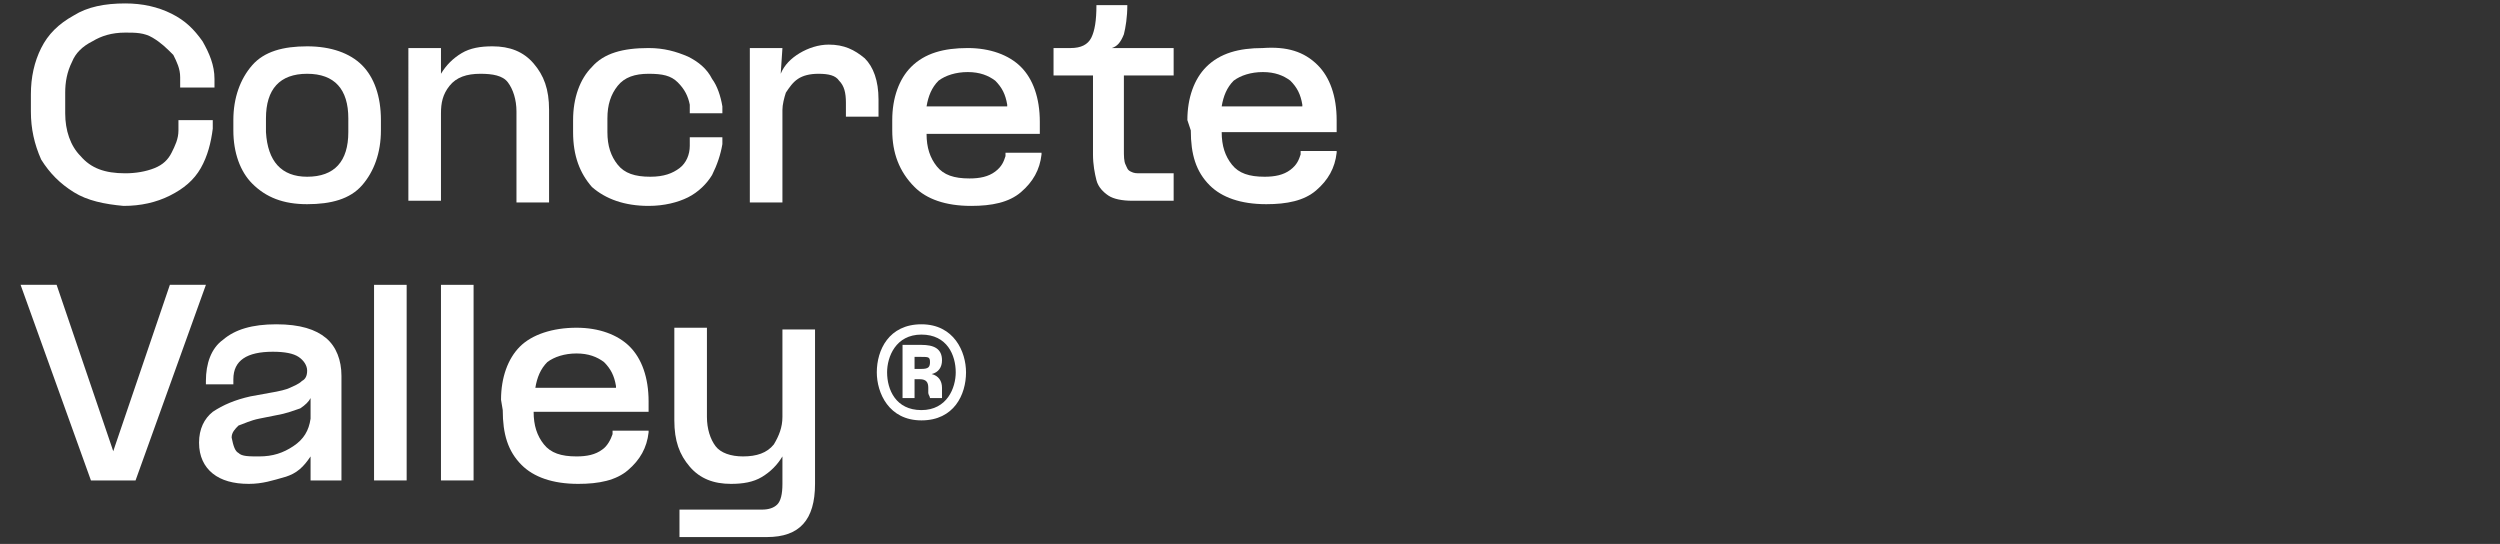 <?xml version="1.0" encoding="utf-8"?>
<!-- Generator: Adobe Illustrator 27.8.0, SVG Export Plug-In . SVG Version: 6.00 Build 0)  -->
<svg version="1.1" id="Stripelight-logo" xmlns="http://www.w3.org/2000/svg" xmlns:xlink="http://www.w3.org/1999/xlink" x="0px"
	 y="0px" viewBox="0 0 145.7 31.7" style="enable-background:new 0 0 145.7 31.7;" xml:space="preserve">
<rect x="0" y="0" width="145.7" height="31.7" fill="#333333" stroke="none"/>
<style type="text/css">
	.st0{enable-background:new    ;}
	.st1{fill:#FFFFFF;}
</style>
<g>
	<g class="st0">
		<path class="st1" d="M4.3,11.2c-0.8-0.5-1.4-1.1-1.9-1.9C2,8.4,1.8,7.5,1.8,6.5v-1c0-1,0.2-1.9,0.6-2.7c0.4-0.8,1-1.4,1.9-1.9
			c0.8-0.5,1.8-0.7,3-0.7c1,0,1.9,0.2,2.7,0.6s1.3,0.9,1.8,1.6c0.4,0.7,0.7,1.4,0.7,2.2l0,0.5h-2l0-0.6c0-0.5-0.2-0.9-0.4-1.3
			C9.7,2.8,9.4,2.5,8.9,2.2s-1-0.3-1.6-0.3c-0.8,0-1.4,0.2-1.9,0.5C4.8,2.7,4.4,3.1,4.2,3.6C3.9,4.2,3.8,4.8,3.8,5.4v1.2
			c0,1,0.3,1.9,0.9,2.5c0.6,0.7,1.4,1,2.6,1c0.6,0,1.2-0.1,1.7-0.3S9.8,9.3,10,8.9c0.2-0.4,0.4-0.8,0.4-1.3l0-0.6h2l0,0.5
			c-0.1,0.8-0.3,1.6-0.7,2.3s-1,1.2-1.8,1.6c-0.8,0.4-1.7,0.6-2.7,0.6C6.1,11.9,5.1,11.7,4.3,11.2z"/>
		<path class="st1" d="M14.7,10.7C14,10,13.6,8.9,13.6,7.6V7c0-1.3,0.4-2.4,1.1-3.2c0.7-0.8,1.8-1.1,3.2-1.1c1.4,0,2.5,0.4,3.2,1.1
			s1.1,1.8,1.1,3.2v0.6c0,1.3-0.4,2.4-1.1,3.2s-1.8,1.1-3.2,1.1C16.5,11.9,15.5,11.5,14.7,10.7z M17.9,10.3c1.6,0,2.4-0.9,2.4-2.6
			V6.9c0-1.7-0.8-2.6-2.4-2.6s-2.4,0.9-2.4,2.6v0.8C15.6,9.4,16.4,10.3,17.9,10.3z"/>
		<path class="st1" d="M25.7,4.3c0.3-0.5,0.7-0.9,1.2-1.2c0.5-0.3,1.1-0.4,1.8-0.4c1,0,1.8,0.3,2.4,1c0.6,0.7,0.9,1.5,0.9,2.7v5.4
			h-1.9V6.5c0-0.7-0.2-1.3-0.5-1.7S28.7,4.3,28,4.3c-0.8,0-1.4,0.2-1.8,0.7s-0.5,1-0.5,1.6v5.1h-1.9V2.8h1.9L25.7,4.3L25.7,4.3z"/>
		<path class="st1" d="M39.5,4.8c-0.4-0.4-0.9-0.5-1.7-0.5C37,4.3,36.4,4.5,36,5c-0.4,0.5-0.6,1.1-0.6,1.9v0.8
			c0,0.8,0.2,1.4,0.6,1.9c0.4,0.5,1,0.7,1.9,0.7c0.8,0,1.3-0.2,1.7-0.5c0.4-0.3,0.6-0.8,0.6-1.3l0-0.5h1.9l0,0.4
			C42,9,41.8,9.6,41.5,10.2c-0.3,0.5-0.8,1-1.4,1.3c-0.6,0.3-1.4,0.5-2.3,0.5c-1.4,0-2.5-0.4-3.3-1.1c-0.7-0.8-1.1-1.8-1.1-3.2V7
			c0-1.3,0.4-2.4,1.1-3.1c0.7-0.8,1.8-1.1,3.3-1.1c0.9,0,1.6,0.2,2.3,0.5c0.6,0.3,1.1,0.7,1.4,1.3C41.8,5,42,5.6,42.1,6.2l0,0.4
			h-1.9l0-0.5C40.1,5.6,39.9,5.2,39.5,4.8z"/>
		<path class="st1" d="M45.5,4.3c0.2-0.5,0.6-0.9,1.1-1.2c0.5-0.3,1.1-0.5,1.7-0.5c0.9,0,1.5,0.3,2.1,0.8c0.5,0.5,0.8,1.3,0.8,2.4v1
			h-1.9V6c0-0.6-0.1-1-0.4-1.3c-0.2-0.3-0.6-0.4-1.2-0.4c-0.5,0-0.9,0.1-1.2,0.3c-0.3,0.2-0.5,0.5-0.7,0.8c-0.1,0.3-0.2,0.7-0.2,1
			v5.4h-1.9V2.8h1.9L45.5,4.3L45.5,4.3z"/>
		<path class="st1" d="M52,7c0-1.3,0.4-2.4,1.1-3.1c0.8-0.8,1.9-1.1,3.3-1.1c1.3,0,2.4,0.4,3.1,1.1c0.7,0.7,1.1,1.8,1.1,3.2v0.7H54
			c0,0.8,0.2,1.4,0.6,1.9c0.4,0.5,1,0.7,1.9,0.7c0.6,0,1.1-0.1,1.5-0.4s0.5-0.6,0.6-0.9l0-0.2h2.1l0,0.1c-0.1,0.9-0.5,1.6-1.2,2.2
			c-0.7,0.6-1.7,0.8-2.9,0.8c-1.5,0-2.6-0.4-3.3-1.1C52.4,10,52,8.9,52,7.6V7z M58.7,6.4V6.1c-0.1-0.6-0.3-1-0.7-1.4
			c-0.4-0.3-0.9-0.5-1.6-0.5c-0.7,0-1.3,0.2-1.7,0.5c-0.4,0.4-0.6,0.9-0.7,1.5H58.7z"/>
		<path class="st1" d="M68.3,4.4h-2.8v4.3c0,0.4,0,0.7,0.1,0.9c0.1,0.2,0.1,0.3,0.3,0.4s0.3,0.1,0.6,0.1h1.9v1.6H66
			c-0.6,0-1.1-0.1-1.4-0.3c-0.3-0.2-0.6-0.5-0.7-0.9c-0.1-0.4-0.2-0.9-0.2-1.5V4.4h-2.3V2.8h1c0.6,0,1-0.2,1.2-0.6
			c0.2-0.4,0.3-1,0.3-1.9h1.8c0,0.7-0.1,1.3-0.2,1.7c-0.2,0.5-0.4,0.7-0.7,0.8h3.6V4.4z"/>
		<path class="st1" d="M69.2,7c0-1.3,0.4-2.4,1.1-3.1c0.8-0.8,1.9-1.1,3.3-1.1C75,2.7,76,3,76.8,3.8c0.7,0.7,1.1,1.8,1.1,3.2v0.7
			h-6.7c0,0.8,0.2,1.4,0.6,1.9c0.4,0.5,1,0.7,1.9,0.7c0.6,0,1.1-0.1,1.5-0.4s0.5-0.6,0.6-0.9l0-0.2h2.1l0,0.1
			c-0.1,0.9-0.5,1.6-1.2,2.2c-0.7,0.6-1.7,0.8-2.9,0.8c-1.5,0-2.6-0.4-3.3-1.1c-0.8-0.8-1.1-1.8-1.1-3.2L69.2,7L69.2,7z M75.9,6.4
			V6.1c-0.1-0.6-0.3-1-0.7-1.4c-0.4-0.3-0.9-0.5-1.6-0.5c-0.7,0-1.3,0.2-1.7,0.5c-0.4,0.4-0.6,0.9-0.7,1.5H75.9z"/>
	</g>
	<g class="st0">
		<path class="st1" d="M1.2,16.6h2.1L6.5,26l0.1,0.3L6.7,26l3.2-9.4H12L7.9,28H5.3L1.2,16.6z"/>
		<path class="st1" d="M18.1,26.6c-0.4,0.6-0.8,1-1.5,1.2s-1.3,0.4-2.1,0.4c-0.9,0-1.6-0.2-2.1-0.6c-0.5-0.4-0.8-1-0.8-1.8
			c0-0.8,0.3-1.4,0.8-1.8c0.6-0.4,1.3-0.7,2.2-0.9l1.1-0.2c0.6-0.1,1-0.2,1.2-0.3s0.5-0.2,0.7-0.4c0.2-0.1,0.3-0.3,0.3-0.6v0
			c0-0.3-0.2-0.6-0.5-0.8c-0.3-0.2-0.8-0.3-1.5-0.3c-1.5,0-2.3,0.5-2.3,1.6v0.3H12v-0.2c0-1,0.3-1.9,1-2.4c0.7-0.6,1.7-0.9,3.1-0.9
			c1.4,0,2.3,0.3,2.9,0.8c0.6,0.5,0.9,1.3,0.9,2.2v6.1h-1.8L18.1,26.6L18.1,26.6z M13.9,26.4c0.2,0.2,0.6,0.2,1.2,0.2
			c0.8,0,1.4-0.2,2-0.6c0.6-0.4,0.9-0.9,1-1.6v-1.2c-0.1,0.2-0.3,0.4-0.6,0.6c-0.3,0.1-0.8,0.3-1.4,0.4l-1,0.2
			c-0.5,0.1-0.9,0.3-1.2,0.4c-0.2,0.2-0.4,0.4-0.4,0.7C13.6,26,13.7,26.3,13.9,26.4z"/>
		<path class="st1" d="M23.7,16.6V28h-1.9V16.6H23.7z"/>
		<path class="st1" d="M27.6,16.6V28h-1.9V16.6H27.6z"/>
		<path class="st1" d="M29.2,23.3c0-1.3,0.4-2.4,1.1-3.1s1.9-1.1,3.3-1.1c1.3,0,2.4,0.4,3.1,1.1c0.7,0.7,1.1,1.8,1.1,3.2V24h-6.7
			c0,0.8,0.2,1.4,0.6,1.9c0.4,0.5,1,0.7,1.9,0.7c0.6,0,1.1-0.1,1.5-0.4c0.3-0.2,0.5-0.6,0.6-0.9l0-0.2h2.1l0,0.1
			c-0.1,0.9-0.5,1.6-1.2,2.2c-0.7,0.6-1.7,0.8-2.9,0.8c-1.5,0-2.6-0.4-3.3-1.1c-0.8-0.8-1.1-1.8-1.1-3.2L29.2,23.3L29.2,23.3z
			 M35.9,22.7v-0.2c-0.1-0.6-0.3-1-0.7-1.4c-0.4-0.3-0.9-0.5-1.6-0.5c-0.7,0-1.3,0.2-1.7,0.5c-0.4,0.4-0.6,0.9-0.7,1.5H35.9z"/>
		<path class="st1" d="M45.6,26.6c-0.3,0.5-0.7,0.9-1.2,1.2c-0.5,0.3-1.1,0.4-1.8,0.4c-1,0-1.8-0.3-2.4-1c-0.6-0.7-0.9-1.5-0.9-2.7
			v-5.4h1.9v5.2c0,0.7,0.2,1.3,0.5,1.7c0.3,0.4,0.9,0.6,1.6,0.6c0.8,0,1.4-0.2,1.8-0.7c0.3-0.5,0.5-1,0.5-1.6v-5.1h1.9v9
			c0,2.1-0.9,3.1-2.8,3.1h-5.1v-1.6h4.8c0.4,0,0.7-0.1,0.9-0.3c0.2-0.2,0.3-0.6,0.3-1.2L45.6,26.6L45.6,26.6z"/>
	</g>
	<path id="Path_1083" class="st1" d="M53.7,23.9c1.5,0,2-1.3,2-2.2c0-1-0.5-2.2-2-2.2c-1.5,0-2,1.3-2,2.2
		C51.7,22.7,52.2,23.9,53.7,23.9z M51.1,21.7c0-1.3,0.7-2.8,2.6-2.8s2.6,1.6,2.6,2.8c0,1.3-0.7,2.8-2.6,2.8S51.1,22.9,51.1,21.7z
		 M52.6,20.1h1.1c0.7,0,1.2,0.2,1.2,0.9c0,0.4-0.2,0.7-0.6,0.8c0.4,0.1,0.6,0.4,0.6,0.8v0.3c0,0.1,0,0.2,0,0.3h-0.7
		c0-0.1-0.1-0.2-0.1-0.3v-0.3c0-0.3-0.1-0.5-0.5-0.5h-0.3v1.1h-0.7L52.6,20.1z M53.7,21.5c0.4,0,0.5-0.1,0.5-0.4
		c0-0.3-0.1-0.3-0.5-0.3h-0.4v0.7H53.7z"/>
</g>
</svg>
